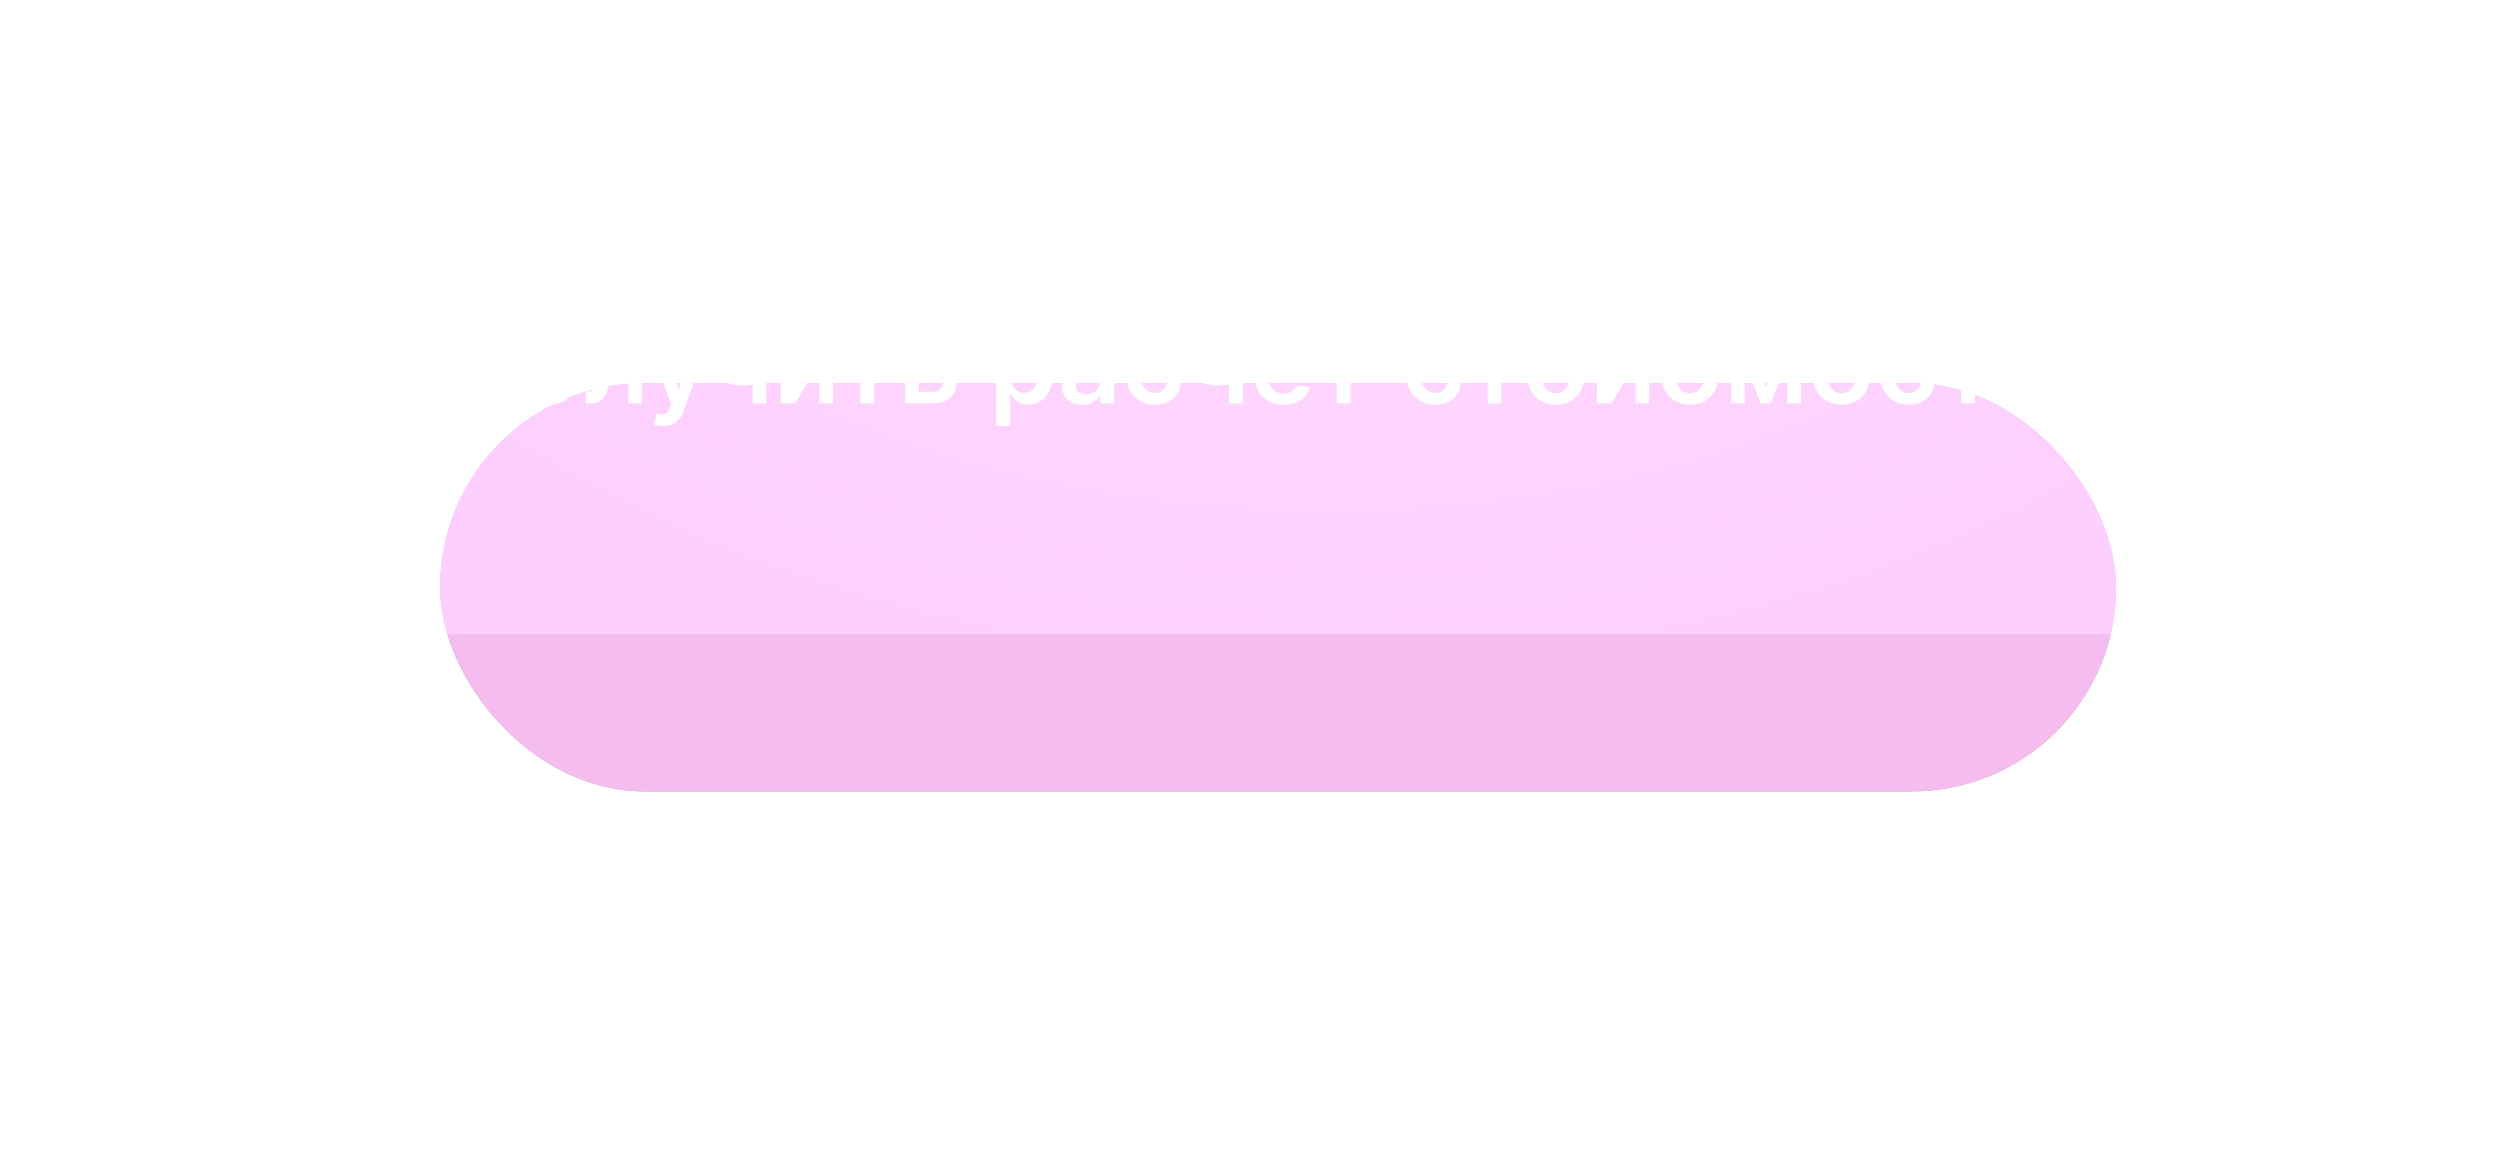 <?xml version="1.0" encoding="UTF-8"?> <svg xmlns="http://www.w3.org/2000/svg" width="1335" height="628" viewBox="0 0 1335 628" fill="none"><g opacity="0.4" filter="url(#filter0_f_63_8)"><rect x="235" y="204.598" width="895" height="218" rx="109" fill="#43090C"></rect><rect x="235" y="204.598" width="895" height="218" rx="109" fill="url(#paint0_radial_63_8)"></rect><rect x="235" y="204.598" width="895" height="218" rx="109" fill="#E559D6"></rect></g><g filter="url(#filter1_i_63_8)"><rect y="50.598" width="1334" height="288" rx="144" fill="#D244FF"></rect><rect y="50.598" width="1334" height="288" rx="144" fill="url(#paint1_radial_63_8)"></rect></g><rect x="1.843" y="52.441" width="1330.31" height="284.314" rx="142.157" stroke="url(#paint2_radial_63_8)" stroke-opacity="0.33" stroke-width="3.686"></rect><rect x="1.843" y="52.441" width="1330.31" height="284.314" rx="142.157" stroke="url(#paint3_radial_63_8)" stroke-opacity="0.77" stroke-width="3.686"></rect><path d="M270.252 172.535V215.432H262.544V178.986H243.777V215.432H236.069V172.535H270.252ZM293.245 216.06C290.103 216.06 287.38 215.369 285.076 213.986C282.772 212.604 280.985 210.67 279.714 208.184C278.458 205.699 277.829 202.794 277.829 199.471C277.829 196.148 278.458 193.236 279.714 190.737C280.985 188.237 282.772 186.296 285.076 184.914C287.38 183.531 290.103 182.84 293.245 182.84C296.387 182.84 299.11 183.531 301.414 184.914C303.718 186.296 305.498 188.237 306.755 190.737C308.026 193.236 308.661 196.148 308.661 199.471C308.661 202.794 308.026 205.699 306.755 208.184C305.498 210.67 303.718 212.604 301.414 213.986C299.11 215.369 296.387 216.06 293.245 216.06ZM293.287 209.986C294.991 209.986 296.415 209.518 297.56 208.582C298.705 207.633 299.557 206.362 300.115 204.77C300.688 203.178 300.974 201.405 300.974 199.45C300.974 197.481 300.688 195.701 300.115 194.109C299.557 192.503 298.705 191.225 297.56 190.276C296.415 189.326 294.991 188.852 293.287 188.852C291.542 188.852 290.089 189.326 288.93 190.276C287.785 191.225 286.927 192.503 286.354 194.109C285.796 195.701 285.516 197.481 285.516 199.45C285.516 201.405 285.796 203.178 286.354 204.77C286.927 206.362 287.785 207.633 288.93 208.582C290.089 209.518 291.542 209.986 293.287 209.986ZM312.877 215.432L312.835 209.19H313.945C314.783 209.19 315.488 209.001 316.06 208.624C316.633 208.247 317.108 207.619 317.485 206.739C317.862 205.845 318.155 204.645 318.364 203.137C318.574 201.628 318.72 199.75 318.804 197.502L319.37 183.259H342.829V215.432H335.498V189.48H326.261L325.758 199.848C325.632 202.529 325.332 204.854 324.857 206.823C324.397 208.778 323.74 210.391 322.889 211.661C322.051 212.932 320.996 213.882 319.726 214.51C318.455 215.124 316.954 215.432 315.222 215.432H312.877ZM354.024 227.496C352.991 227.496 352.035 227.413 351.155 227.245C350.289 227.091 349.598 226.91 349.081 226.7L350.841 220.794C351.944 221.115 352.928 221.269 353.794 221.255C354.66 221.241 355.421 220.968 356.077 220.438C356.747 219.921 357.313 219.055 357.774 217.84L358.423 216.102L346.756 183.259H354.799L362.214 207.556H362.549L369.985 183.259H378.049L365.167 219.328C364.567 221.031 363.771 222.49 362.78 223.705C361.788 224.934 360.573 225.87 359.135 226.512C357.711 227.168 356.007 227.496 354.024 227.496ZM409.248 183.259V215.432H401.959V183.259H409.248ZM405.833 197.795V203.995C405.01 204.358 404.074 204.687 403.027 204.98C401.993 205.259 400.897 205.482 399.738 205.65C398.593 205.818 397.448 205.901 396.303 205.901C392.002 205.901 388.602 204.938 386.103 203.011C383.617 201.07 382.374 198.047 382.374 193.941V183.217H389.622V193.941C389.622 195.324 389.866 196.434 390.355 197.272C390.843 198.11 391.583 198.724 392.575 199.115C393.566 199.492 394.809 199.68 396.303 199.68C397.979 199.68 399.571 199.513 401.079 199.178C402.587 198.843 404.172 198.382 405.833 197.795ZM424.187 205.168L437.069 183.259H444.861V215.432H437.53V193.502L424.69 215.432H416.877V183.259H424.187V205.168ZM449.044 189.48V183.259H477.195V189.48H466.785V215.432H459.454V189.48H449.044ZM488.365 193.732H497.853C501.958 193.732 505.135 194.73 507.383 196.727C509.632 198.724 510.763 201.342 510.777 204.582C510.763 206.69 510.246 208.561 509.227 210.195C508.221 211.829 506.755 213.114 504.828 214.049C502.915 214.971 500.59 215.432 497.853 215.432H483.233V183.259H490.543V209.211H497.853C499.501 209.211 500.855 208.792 501.917 207.954C502.978 207.102 503.508 206.013 503.508 204.687C503.508 203.29 502.978 202.152 501.917 201.272C500.855 200.393 499.501 199.953 497.853 199.953H488.365V193.732ZM531.906 227.496V183.259H539.362V188.579H539.802C540.193 187.797 540.745 186.966 541.457 186.087C542.169 185.193 543.132 184.432 544.347 183.804C545.562 183.161 547.112 182.84 548.997 182.84C551.483 182.84 553.724 183.476 555.721 184.746C557.732 186.003 559.323 187.867 560.496 190.339C561.683 192.796 562.277 195.813 562.277 199.387C562.277 202.92 561.697 205.922 560.538 208.394C559.379 210.865 557.801 212.751 555.805 214.049C553.808 215.348 551.546 215.997 549.018 215.997C547.175 215.997 545.646 215.69 544.431 215.076C543.216 214.461 542.239 213.721 541.499 212.855C540.773 211.976 540.207 211.145 539.802 210.363H539.488V227.496H531.906ZM539.341 199.345C539.341 201.426 539.635 203.248 540.221 204.812C540.821 206.376 541.68 207.598 542.797 208.478C543.928 209.343 545.297 209.776 546.903 209.776C548.578 209.776 549.982 209.329 551.113 208.436C552.244 207.528 553.096 206.292 553.668 204.728C554.255 203.15 554.548 201.356 554.548 199.345C554.548 197.349 554.262 195.575 553.689 194.025C553.117 192.475 552.265 191.26 551.134 190.381C550.003 189.501 548.592 189.061 546.903 189.061C545.283 189.061 543.907 189.487 542.776 190.339C541.645 191.191 540.787 192.384 540.2 193.92C539.628 195.456 539.341 197.265 539.341 199.345ZM578.028 216.081C575.989 216.081 574.153 215.718 572.519 214.992C570.899 214.252 569.615 213.163 568.665 211.724C567.73 210.286 567.262 208.513 567.262 206.404C567.262 204.589 567.597 203.088 568.267 201.901C568.938 200.714 569.852 199.764 571.011 199.052C572.17 198.34 573.476 197.802 574.928 197.439C576.394 197.062 577.909 196.79 579.473 196.622C581.358 196.427 582.887 196.252 584.06 196.099C585.233 195.931 586.085 195.68 586.616 195.345C587.16 194.996 587.433 194.458 587.433 193.732V193.606C587.433 192.028 586.965 190.806 586.029 189.941C585.094 189.075 583.746 188.642 581.987 188.642C580.13 188.642 578.656 189.047 577.567 189.857C576.492 190.667 575.766 191.623 575.389 192.727L568.309 191.721C568.868 189.766 569.789 188.132 571.074 186.82C572.359 185.493 573.93 184.502 575.787 183.846C577.644 183.175 579.697 182.84 581.945 182.84C583.495 182.84 585.038 183.022 586.574 183.385C588.11 183.748 589.513 184.348 590.784 185.186C592.055 186.01 593.074 187.134 593.842 188.558C594.624 189.983 595.015 191.763 595.015 193.899V215.432H587.726V211.012H587.474C587.014 211.906 586.364 212.744 585.527 213.526C584.703 214.294 583.662 214.915 582.406 215.39C581.163 215.851 579.704 216.081 578.028 216.081ZM579.997 210.509C581.519 210.509 582.839 210.209 583.956 209.609C585.073 208.994 585.931 208.184 586.532 207.179C587.146 206.174 587.454 205.077 587.454 203.891V200.099C587.216 200.295 586.811 200.476 586.239 200.644C585.68 200.812 585.052 200.958 584.354 201.084C583.655 201.21 582.964 201.321 582.28 201.419C581.596 201.517 581.002 201.601 580.5 201.67C579.368 201.824 578.356 202.075 577.462 202.424C576.569 202.773 575.864 203.262 575.347 203.891C574.83 204.505 574.572 205.301 574.572 206.278C574.572 207.675 575.082 208.729 576.101 209.441C577.12 210.153 578.419 210.509 579.997 210.509ZM616.673 216.06C613.461 216.06 610.703 215.355 608.399 213.944C606.109 212.534 604.343 210.586 603.1 208.101C601.871 205.601 601.257 202.725 601.257 199.471C601.257 196.204 601.885 193.32 603.142 190.82C604.399 188.307 606.172 186.352 608.462 184.956C610.766 183.545 613.489 182.84 616.631 182.84C619.242 182.84 621.553 183.322 623.564 184.285C625.589 185.235 627.201 186.582 628.402 188.328C629.603 190.059 630.287 192.084 630.455 194.402H623.208C622.915 192.852 622.216 191.561 621.113 190.527C620.024 189.48 618.565 188.956 616.736 188.956C615.186 188.956 613.824 189.375 612.651 190.213C611.478 191.037 610.564 192.224 609.907 193.774C609.265 195.324 608.944 197.181 608.944 199.345C608.944 201.538 609.265 203.423 609.907 205.001C610.55 206.565 611.45 207.773 612.609 208.624C613.782 209.462 615.158 209.881 616.736 209.881C617.853 209.881 618.851 209.672 619.731 209.253C620.625 208.82 621.372 208.198 621.972 207.388C622.572 206.579 622.984 205.594 623.208 204.435H630.455C630.273 206.711 629.603 208.729 628.444 210.488C627.285 212.234 625.707 213.602 623.711 214.594C621.714 215.571 619.368 216.06 616.673 216.06ZM663.554 183.259V215.432H656.265V183.259H663.554ZM660.14 197.795V203.995C659.316 204.358 658.381 204.687 657.334 204.98C656.3 205.259 655.204 205.482 654.045 205.65C652.9 205.818 651.755 205.901 650.61 205.901C646.309 205.901 642.909 204.938 640.409 203.011C637.924 201.07 636.681 198.047 636.681 193.941V183.217H643.928V193.941C643.928 195.324 644.173 196.434 644.661 197.272C645.15 198.11 645.89 198.724 646.882 199.115C647.873 199.492 649.116 199.68 650.61 199.68C652.286 199.68 653.878 199.513 655.386 199.178C656.894 198.843 658.479 198.382 660.14 197.795ZM685.427 216.06C682.201 216.06 679.416 215.39 677.07 214.049C674.738 212.695 672.943 210.782 671.687 208.31C670.43 205.825 669.801 202.899 669.801 199.534C669.801 196.224 670.43 193.32 671.687 190.82C672.957 188.307 674.731 186.352 677.007 184.956C679.283 183.545 681.957 182.84 685.029 182.84C687.012 182.84 688.883 183.161 690.642 183.804C692.416 184.432 693.98 185.409 695.334 186.736C696.703 188.063 697.778 189.752 698.56 191.805C699.342 193.844 699.733 196.273 699.733 199.094V201.419H673.362V196.308H692.465C692.451 194.856 692.137 193.564 691.522 192.433C690.908 191.288 690.049 190.388 688.946 189.731C687.857 189.075 686.586 188.747 685.134 188.747C683.584 188.747 682.222 189.124 681.049 189.878C679.876 190.618 678.962 191.595 678.305 192.81C677.663 194.011 677.335 195.331 677.321 196.769V201.23C677.321 203.102 677.663 204.707 678.347 206.048C679.032 207.375 679.988 208.394 681.217 209.106C682.446 209.804 683.884 210.153 685.532 210.153C686.635 210.153 687.633 210 688.527 209.693C689.421 209.371 690.196 208.904 690.852 208.289C691.508 207.675 692.004 206.914 692.339 206.006L699.419 206.802C698.972 208.673 698.12 210.307 696.863 211.703C695.621 213.086 694.029 214.161 692.088 214.929C690.147 215.683 687.926 216.06 685.427 216.06ZM678.557 178.525C677.454 178.525 676.497 178.134 675.687 177.352C674.891 176.57 674.493 175.649 674.493 174.588C674.493 173.47 674.891 172.535 675.687 171.781C676.497 171.013 677.454 170.629 678.557 170.629C679.688 170.629 680.637 171.013 681.405 171.781C682.187 172.535 682.578 173.47 682.578 174.588C682.578 175.649 682.187 176.57 681.405 177.352C680.637 178.134 679.688 178.525 678.557 178.525ZM691.124 178.525C690.021 178.525 689.065 178.134 688.255 177.352C687.459 176.57 687.061 175.649 687.061 174.588C687.061 173.47 687.459 172.535 688.255 171.781C689.065 171.013 690.021 170.629 691.124 170.629C692.255 170.629 693.205 171.013 693.973 171.781C694.755 172.535 695.146 173.47 695.146 174.588C695.146 175.649 694.755 176.57 693.973 177.352C693.205 178.134 692.255 178.525 691.124 178.525ZM703.466 189.48V183.259H731.617V189.48H721.207V215.432H713.876V189.48H703.466ZM766.319 216.06C763.108 216.06 760.35 215.355 758.046 213.944C755.756 212.534 753.989 210.586 752.746 208.101C751.518 205.601 750.903 202.725 750.903 199.471C750.903 196.204 751.532 193.32 752.788 190.82C754.045 188.307 755.818 186.352 758.109 184.956C760.413 183.545 763.135 182.84 766.277 182.84C768.889 182.84 771.2 183.322 773.21 184.285C775.235 185.235 776.848 186.582 778.049 188.328C779.25 190.059 779.934 192.084 780.101 194.402H772.854C772.561 192.852 771.863 191.561 770.76 190.527C769.671 189.48 768.211 188.956 766.382 188.956C764.832 188.956 763.471 189.375 762.298 190.213C761.125 191.037 760.21 192.224 759.554 193.774C758.911 195.324 758.59 197.181 758.59 199.345C758.59 201.538 758.911 203.423 759.554 205.001C760.196 206.565 761.097 207.773 762.256 208.624C763.429 209.462 764.804 209.881 766.382 209.881C767.499 209.881 768.498 209.672 769.377 209.253C770.271 208.82 771.018 208.198 771.618 207.388C772.219 206.579 772.631 205.594 772.854 204.435H780.101C779.92 206.711 779.25 208.729 778.091 210.488C776.932 212.234 775.354 213.602 773.357 214.594C771.36 215.571 769.014 216.06 766.319 216.06ZM783.992 189.48V183.259H812.143V189.48H801.733V215.432H794.402V189.48H783.992ZM830.89 216.06C827.748 216.06 825.025 215.369 822.721 213.986C820.417 212.604 818.629 210.67 817.359 208.184C816.102 205.699 815.474 202.794 815.474 199.471C815.474 196.148 816.102 193.236 817.359 190.737C818.629 188.237 820.417 186.296 822.721 184.914C825.025 183.531 827.748 182.84 830.89 182.84C834.031 182.84 836.754 183.531 839.058 184.914C841.362 186.296 843.143 188.237 844.399 190.737C845.67 193.236 846.306 196.148 846.306 199.471C846.306 202.794 845.67 205.699 844.399 208.184C843.143 210.67 841.362 212.604 839.058 213.986C836.754 215.369 834.031 216.06 830.89 216.06ZM830.931 209.986C832.635 209.986 834.059 209.518 835.204 208.582C836.349 207.633 837.201 206.362 837.76 204.77C838.332 203.178 838.618 201.405 838.618 199.45C838.618 197.481 838.332 195.701 837.76 194.109C837.201 192.503 836.349 191.225 835.204 190.276C834.059 189.326 832.635 188.852 830.931 188.852C829.186 188.852 827.734 189.326 826.575 190.276C825.43 191.225 824.571 192.503 823.998 194.109C823.44 195.701 823.161 197.481 823.161 199.45C823.161 201.405 823.44 203.178 823.998 204.77C824.571 206.362 825.43 207.633 826.575 208.582C827.734 209.518 829.186 209.986 830.931 209.986ZM860.051 205.168L872.933 183.259H880.725V215.432H873.394V193.502L860.554 215.432H852.741V183.259H860.051V205.168ZM902.545 216.06C899.403 216.06 896.68 215.369 894.376 213.986C892.072 212.604 890.284 210.67 889.014 208.184C887.757 205.699 887.129 202.794 887.129 199.471C887.129 196.148 887.757 193.236 889.014 190.737C890.284 188.237 892.072 186.296 894.376 184.914C896.68 183.531 899.403 182.84 902.545 182.84C905.687 182.84 908.409 183.531 910.713 184.914C913.018 186.296 914.798 188.237 916.055 190.737C917.325 193.236 917.961 196.148 917.961 199.471C917.961 202.794 917.325 205.699 916.055 208.184C914.798 210.67 913.018 212.604 910.713 213.986C908.409 215.369 905.687 216.06 902.545 216.06ZM902.587 209.986C904.29 209.986 905.714 209.518 906.859 208.582C908.005 207.633 908.856 206.362 909.415 204.77C909.987 203.178 910.274 201.405 910.274 199.45C910.274 197.481 909.987 195.701 909.415 194.109C908.856 192.503 908.005 191.225 906.859 190.276C905.714 189.326 904.29 188.852 902.587 188.852C900.841 188.852 899.389 189.326 898.23 190.276C897.085 191.225 896.226 192.503 895.654 194.109C895.095 195.701 894.816 197.481 894.816 199.45C894.816 201.405 895.095 203.178 895.654 204.77C896.226 206.362 897.085 207.633 898.23 208.582C899.389 209.518 900.841 209.986 902.587 209.986ZM942.912 206.614L952.463 183.259H958.58L945.572 215.432H940.273L927.559 183.259H933.612L942.912 206.614ZM931.706 183.259V215.432H924.396V183.259H931.706ZM954.432 215.432V183.259H961.68V215.432H954.432ZM983.358 216.06C980.217 216.06 977.494 215.369 975.19 213.986C972.886 212.604 971.098 210.67 969.827 208.184C968.571 205.699 967.942 202.794 967.942 199.471C967.942 196.148 968.571 193.236 969.827 190.737C971.098 188.237 972.886 186.296 975.19 184.914C977.494 183.531 980.217 182.84 983.358 182.84C986.5 182.84 989.223 183.531 991.527 184.914C993.831 186.296 995.612 188.237 996.868 190.737C998.139 193.236 998.774 196.148 998.774 199.471C998.774 202.794 998.139 205.699 996.868 208.184C995.612 210.67 993.831 212.604 991.527 213.986C989.223 215.369 986.5 216.06 983.358 216.06ZM983.4 209.986C985.104 209.986 986.528 209.518 987.673 208.582C988.818 207.633 989.67 206.362 990.229 204.77C990.801 203.178 991.087 201.405 991.087 199.45C991.087 197.481 990.801 195.701 990.229 194.109C989.67 192.503 988.818 191.225 987.673 190.276C986.528 189.326 985.104 188.852 983.4 188.852C981.655 188.852 980.203 189.326 979.044 190.276C977.899 191.225 977.04 192.503 976.467 194.109C975.909 195.701 975.629 197.481 975.629 199.45C975.629 201.405 975.909 203.178 976.467 204.77C977.04 206.362 977.899 207.633 979.044 208.582C980.203 209.518 981.655 209.986 983.4 209.986ZM1019.24 216.06C1016.03 216.06 1013.27 215.355 1010.97 213.944C1008.68 212.534 1006.91 210.586 1005.67 208.101C1004.44 205.601 1003.83 202.725 1003.83 199.471C1003.83 196.204 1004.46 193.32 1005.71 190.82C1006.97 188.307 1008.74 186.352 1011.03 184.956C1013.34 183.545 1016.06 182.84 1019.2 182.84C1021.81 182.84 1024.12 183.322 1026.13 184.285C1028.16 185.235 1029.77 186.582 1030.97 188.328C1032.17 190.059 1032.86 192.084 1033.03 194.402H1025.78C1025.49 192.852 1024.79 191.561 1023.68 190.527C1022.59 189.48 1021.14 188.956 1019.31 188.956C1017.76 188.956 1016.39 189.375 1015.22 190.213C1014.05 191.037 1013.13 192.224 1012.48 193.774C1011.84 195.324 1011.51 197.181 1011.51 199.345C1011.51 201.538 1011.84 203.423 1012.48 205.001C1013.12 206.565 1014.02 207.773 1015.18 208.624C1016.35 209.462 1017.73 209.881 1019.31 209.881C1020.42 209.881 1021.42 209.672 1022.3 209.253C1023.2 208.82 1023.94 208.198 1024.54 207.388C1025.14 206.579 1025.56 205.594 1025.78 204.435H1033.03C1032.84 206.711 1032.17 208.729 1031.02 210.488C1029.86 212.234 1028.28 213.602 1026.28 214.594C1024.28 215.571 1021.94 216.06 1019.24 216.06ZM1036.92 189.48V183.259H1065.07V189.48H1054.66V215.432H1047.33V189.48H1036.92ZM1078.42 205.168L1091.3 183.259H1099.09V215.432H1091.76V193.502L1078.92 215.432H1071.11V183.259H1078.42V205.168Z" fill="white"></path><defs><filter id="filter0_f_63_8" x="30.402" y="0" width="1304.19" height="627.195" filterUnits="userSpaceOnUse" color-interpolation-filters="sRGB"><feFlood flood-opacity="0" result="BackgroundImageFix"></feFlood><feBlend mode="normal" in="SourceGraphic" in2="BackgroundImageFix" result="shape"></feBlend><feGaussianBlur stdDeviation="102.299" result="effect1_foregroundBlur_63_8"></feGaussianBlur></filter><filter id="filter1_i_63_8" x="0" y="50.598" width="1334" height="288" filterUnits="userSpaceOnUse" color-interpolation-filters="sRGB"><feFlood flood-opacity="0" result="BackgroundImageFix"></feFlood><feBlend mode="normal" in="SourceGraphic" in2="BackgroundImageFix" result="shape"></feBlend><feColorMatrix in="SourceAlpha" type="matrix" values="0 0 0 0 0 0 0 0 0 0 0 0 0 0 0 0 0 0 127 0" result="hardAlpha"></feColorMatrix><feOffset></feOffset><feGaussianBlur stdDeviation="46.081"></feGaussianBlur><feComposite in2="hardAlpha" operator="arithmetic" k2="-1" k3="1"></feComposite><feColorMatrix type="matrix" values="0 0 0 0 0.446 0 0 0 0 0.446 0 0 0 0 0.446 0 0 0 0.25 0"></feColorMatrix><feBlend mode="screen" in2="shape" result="effect1_innerShadow_63_8"></feBlend></filter><radialGradient id="paint0_radial_63_8" cx="0" cy="0" r="1" gradientTransform="matrix(217.113 437.393 -575.959 154.287 706.202 116.144)" gradientUnits="userSpaceOnUse"><stop stop-color="#9F2E35"></stop><stop offset="1" stop-color="#9F2E35" stop-opacity="0"></stop></radialGradient><radialGradient id="paint1_radial_63_8" cx="0" cy="0" r="1" gradientTransform="matrix(323.608 577.84 -858.468 203.828 702.328 -66.259)" gradientUnits="userSpaceOnUse"><stop stop-color="#FF88DD"></stop><stop offset="0.716" stop-color="#FF88DD" stop-opacity="0"></stop></radialGradient><radialGradient id="paint2_radial_63_8" cx="0" cy="0" r="1" gradientUnits="userSpaceOnUse" gradientTransform="translate(667 54.455) rotate(90) scale(284.143 1316.13)"><stop stop-color="white"></stop><stop offset="1" stop-color="white" stop-opacity="0"></stop></radialGradient><radialGradient id="paint3_radial_63_8" cx="0" cy="0" r="1" gradientUnits="userSpaceOnUse" gradientTransform="translate(667 54.455) rotate(90) scale(99 458.562)"><stop stop-color="white"></stop><stop offset="1" stop-color="white" stop-opacity="0"></stop></radialGradient></defs></svg> 